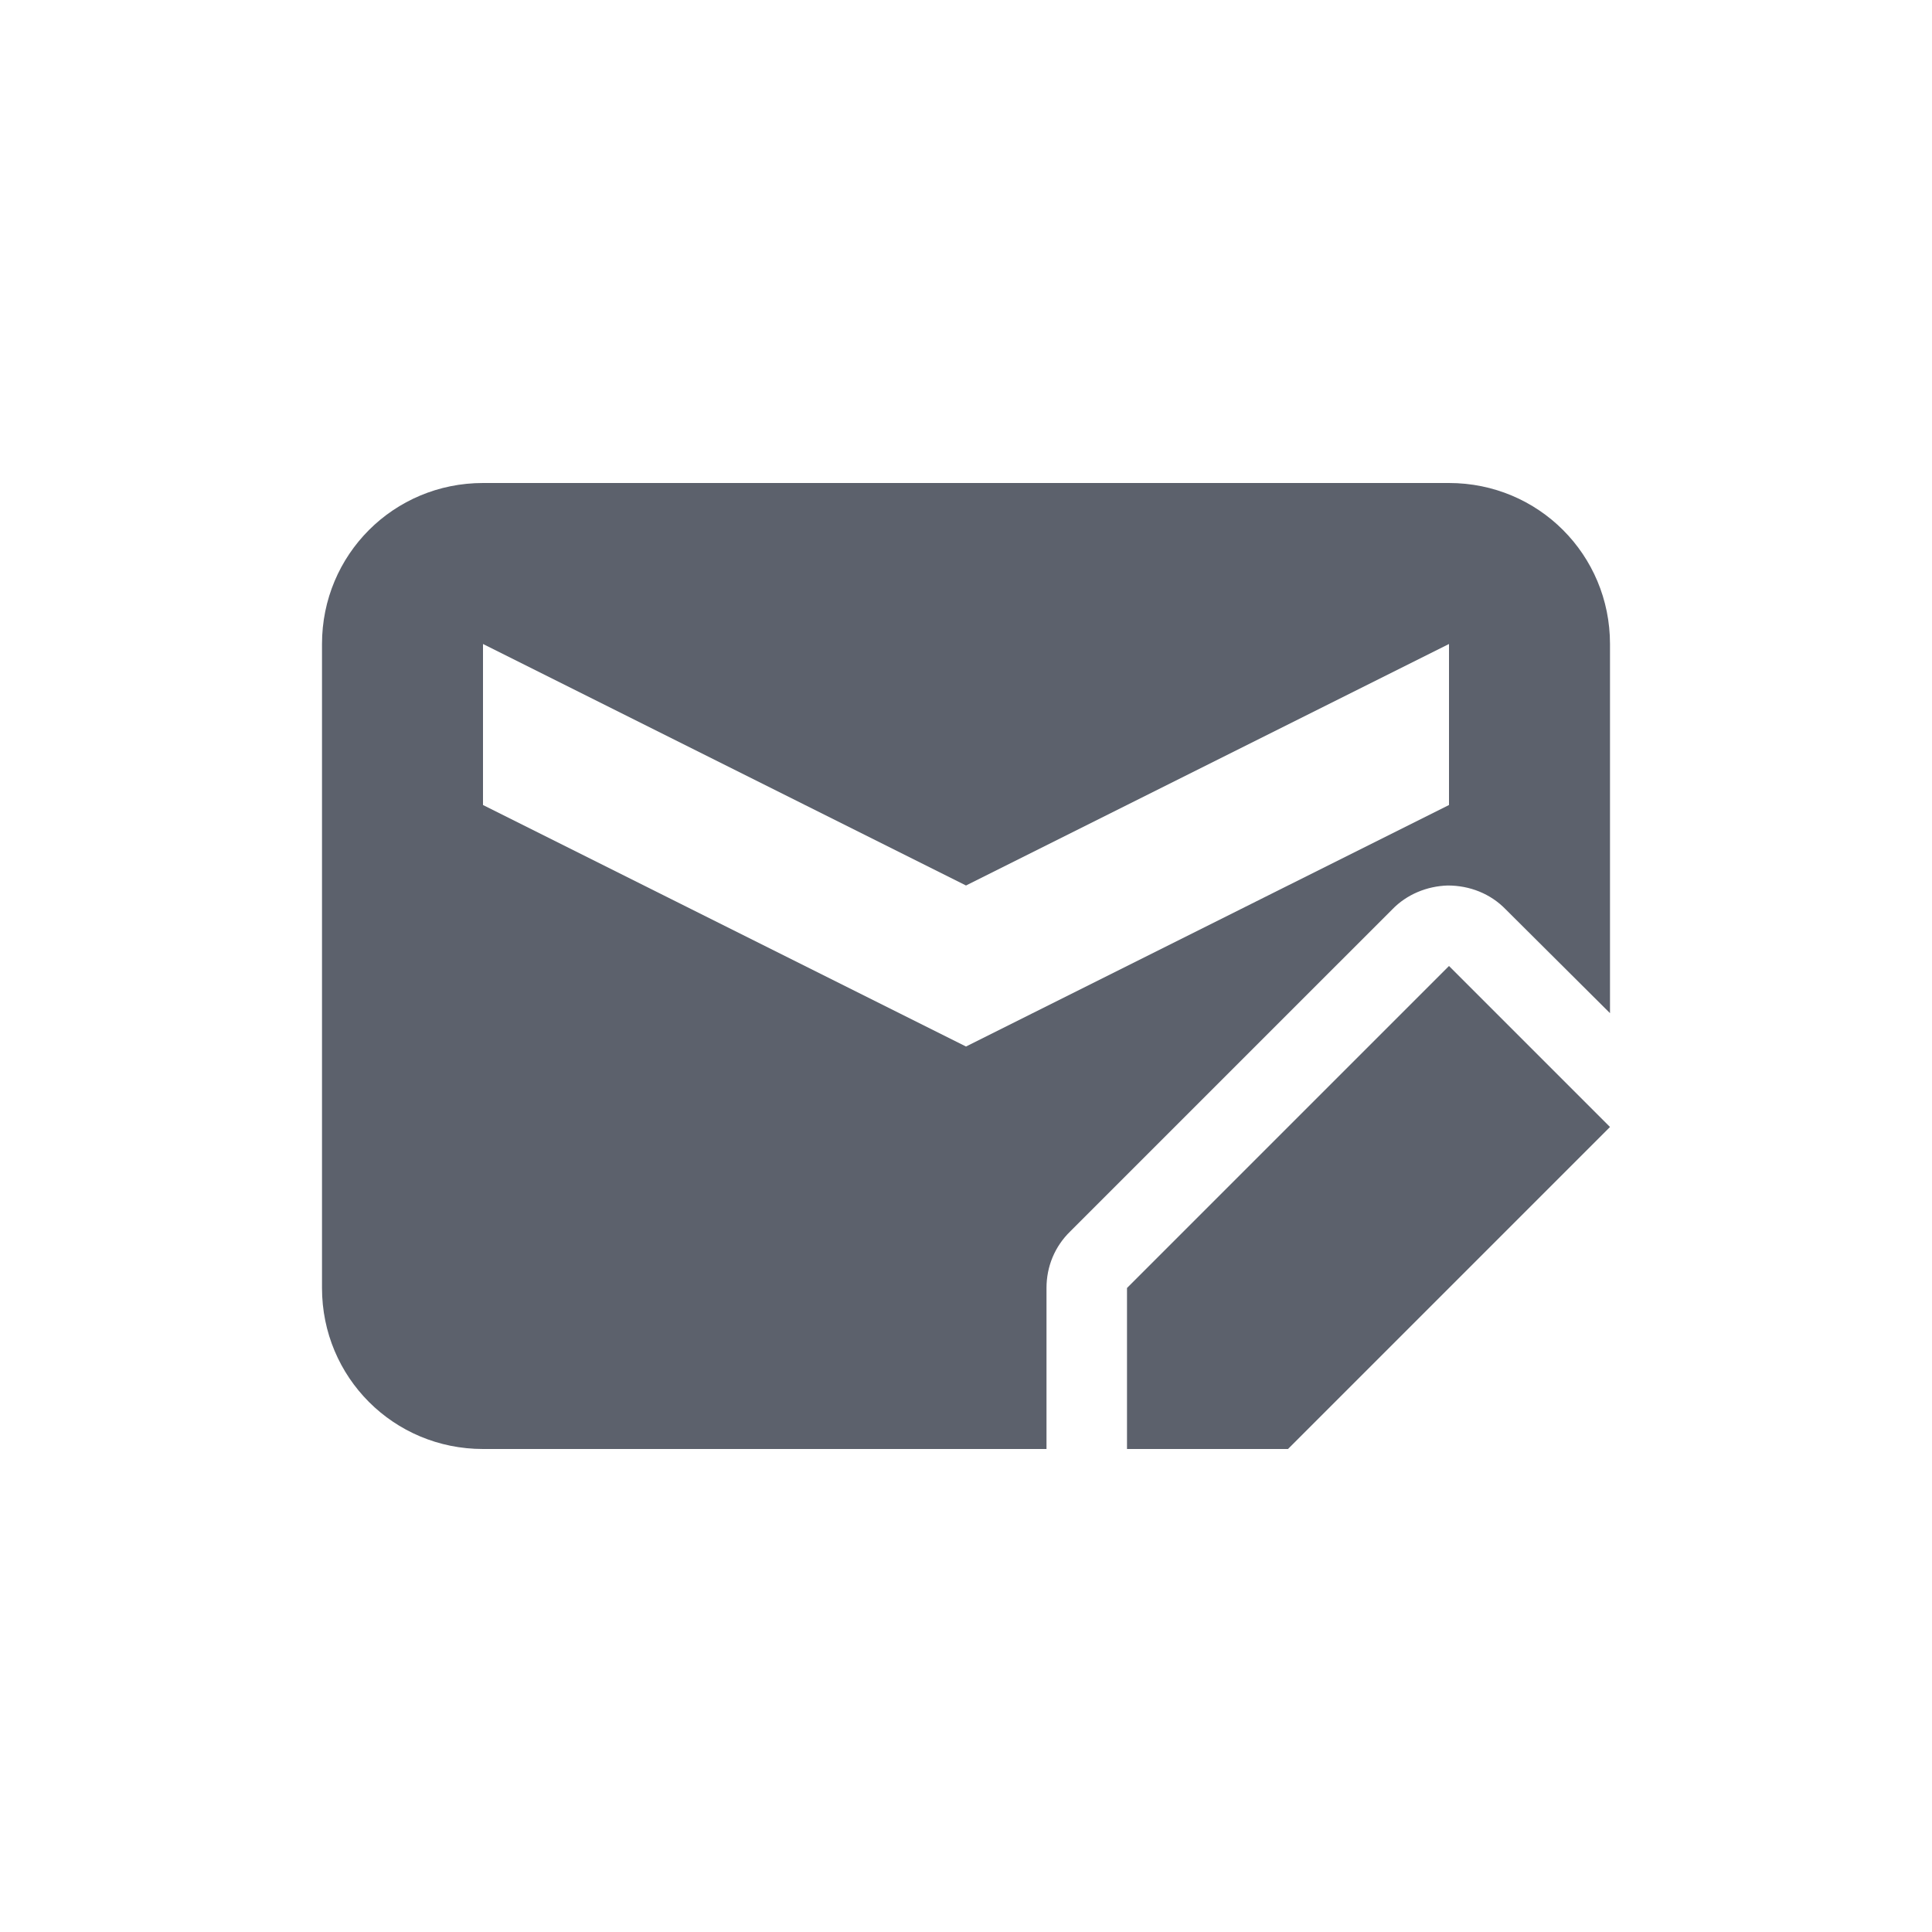 <svg xmlns="http://www.w3.org/2000/svg" width="12pt" height="12pt" version="1.1" viewBox="0 0 12 12">
 <g>
  <path style="fill:rgb(36.078%,38.039%,42.353%)" d="M 3 3 C 2.445 3 2 3.445 2 4 L 2 8 C 2 8.555 2.445 9 3 9 L 6.5 9 L 6.5 8 C 6.5 7.867 6.551 7.742 6.648 7.648 L 8.648 5.648 C 8.738 5.555 8.863 5.504 8.992 5.5 C 9.129 5.5 9.258 5.551 9.352 5.648 L 10 6.293 L 10 4 C 10 3.445 9.555 3 9 3 Z M 3 4 L 6 5.5 L 9 4 L 9 5 L 6 6.5 L 3 5 Z M 9 6 L 7 8 L 7 9 L 8 9 L 10 7 Z M 9 6"/>
 </g>
</svg>
